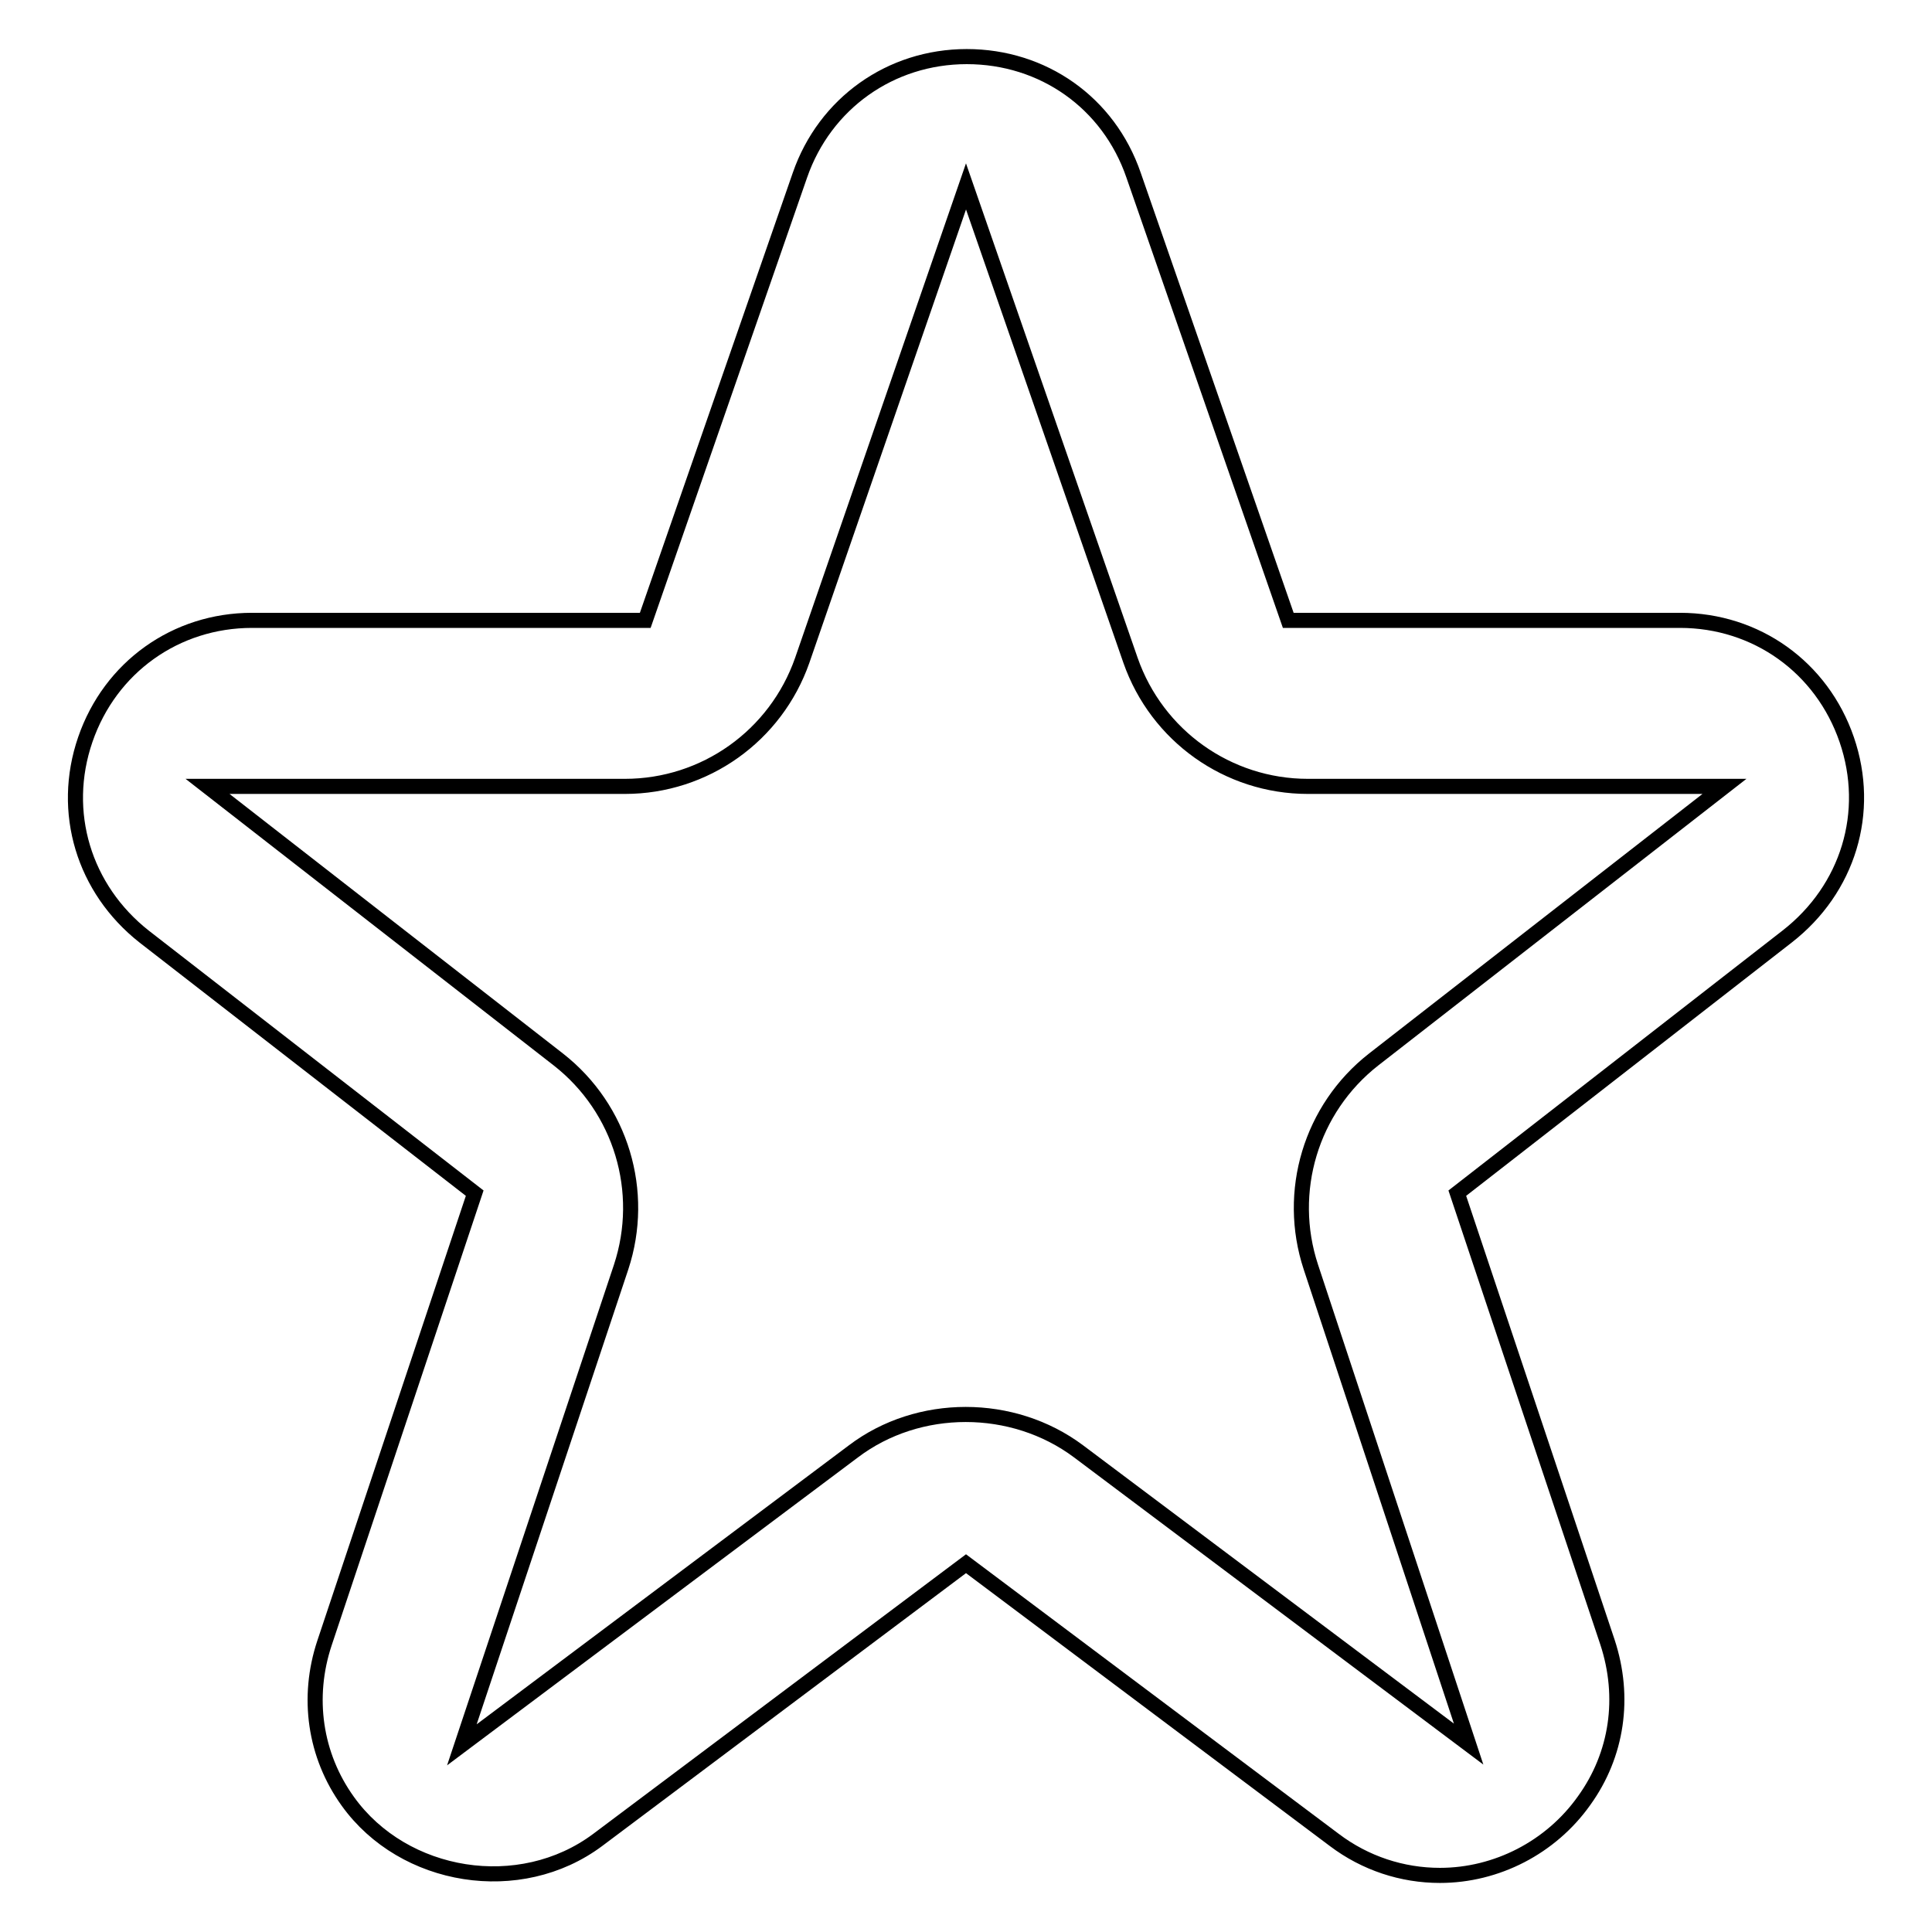<?xml version="1.0" encoding="utf-8"?>
<!-- Svg Vector Icons : http://www.onlinewebfonts.com/icon -->
<!DOCTYPE svg PUBLIC "-//W3C//DTD SVG 1.1//EN" "http://www.w3.org/Graphics/SVG/1.1/DTD/svg11.dtd">
<svg version="1.1" xmlns="http://www.w3.org/2000/svg" xmlns:xlink="http://www.w3.org/1999/xlink" x="0px" y="0px" viewBox="0 0 256 256" enable-background="new 0 0 256 256" xml:space="preserve">
<g> <path stroke-width="2" fill-opacity="0" stroke="#000000"  d="M244.7,98c-3.3-9.6-12-15.8-22.1-15.8h-51.9l-20.5-59c-3.3-9.6-12-15.7-22.1-15.7s-18.8,6.2-22.1,15.7 l-20.5,59H33.4c-10.1,0-18.8,6.2-22.1,15.8c-3.3,9.6-0.2,19.8,7.8,26.1l43.8,34L43,217.7c-2.4,7.2-1.3,14.9,3.1,21 c7.4,10.3,22.8,12.8,33.1,5.1l48.8-36.6l48.8,36.6c4.1,3.1,9,4.7,14,4.7c7.5,0,14.7-3.7,19.1-9.9c4.4-6.1,5.5-13.7,3.1-21 l-19.9-59.5l43.7-34C244.9,117.8,248,107.6,244.7,98z M182,140.4c-8.3,6.5-11.6,17.5-8.3,27.5l20.9,63.2l-51.7-38.8 c-8.7-6.5-21.2-6.5-29.8,0l-51.9,38.9l21.1-63.3c3.3-10,0-21-8.3-27.5l-46.5-36.2h55.3c10.6,0,20-6.7,23.5-16.7L128,24.7l21.8,62.8 c3.5,10,12.9,16.7,23.5,16.7h55.2L182,140.4z"/></g>
</svg>